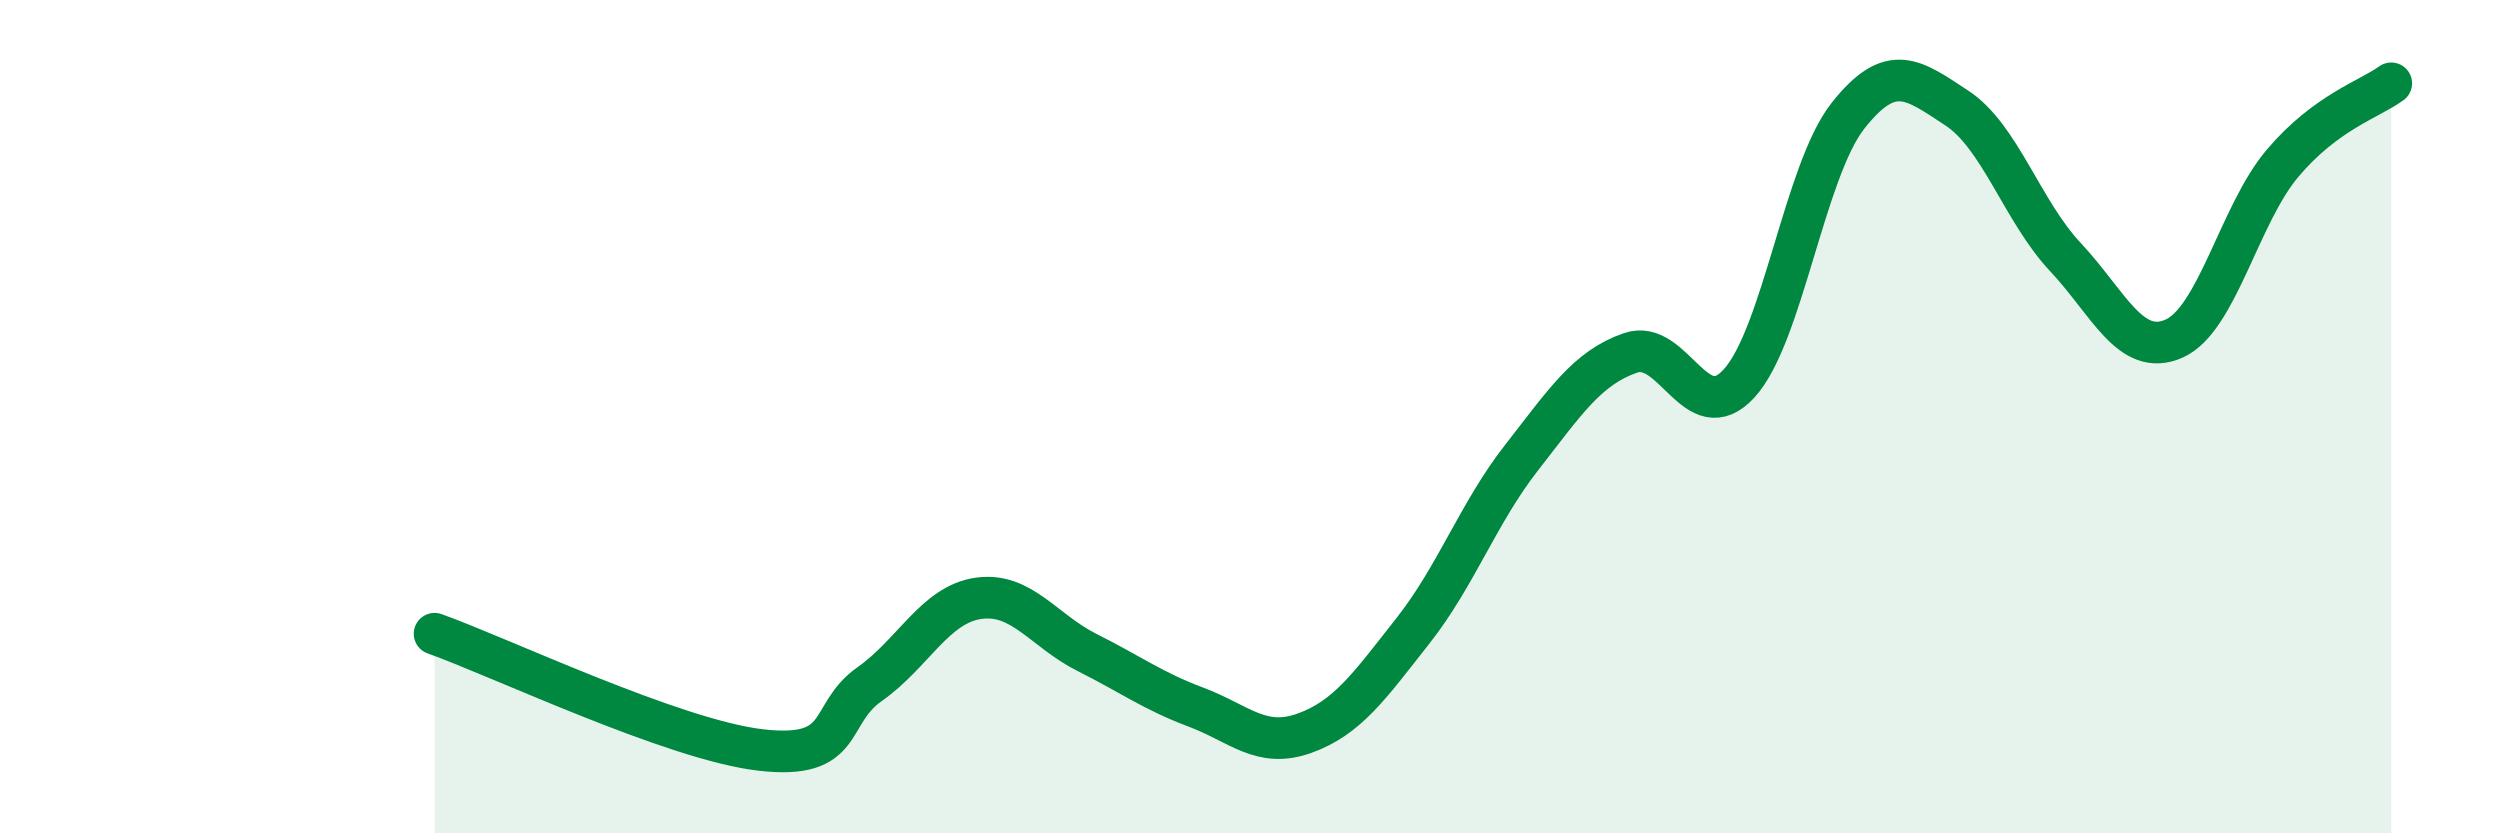 
    <svg width="60" height="20" viewBox="0 0 60 20" xmlns="http://www.w3.org/2000/svg">
      <path
        d="M 10.43,15.21 C 12,15.77 16.17,17.76 18.26,18 C 20.35,18.24 19.83,17.15 20.87,16.42 C 21.91,15.69 22.44,14.51 23.48,14.36 C 24.52,14.21 25.05,15.14 26.09,15.66 C 27.13,16.18 27.66,16.58 28.7,16.97 C 29.74,17.36 30.26,17.97 31.3,17.6 C 32.34,17.23 32.87,16.46 33.91,15.14 C 34.95,13.82 35.48,12.31 36.52,10.98 C 37.56,9.65 38.09,8.83 39.13,8.47 C 40.17,8.11 40.7,10.34 41.74,9.2 C 42.78,8.06 43.31,4.1 44.35,2.78 C 45.39,1.46 45.92,1.91 46.96,2.59 C 48,3.27 48.53,5.06 49.57,6.17 C 50.61,7.28 51.13,8.58 52.17,8.13 C 53.21,7.68 53.74,5.15 54.78,3.92 C 55.82,2.69 56.87,2.38 57.39,2L57.39 20L10.43 20Z"
        fill="#008740"
        opacity="0.1"
        stroke-linecap="round"
        stroke-linejoin="round"
      />
      <path
        d="M 10.43,15.21 C 12,15.77 16.17,17.76 18.26,18 C 20.35,18.24 19.83,17.15 20.87,16.42 C 21.91,15.69 22.44,14.51 23.48,14.36 C 24.52,14.21 25.05,15.14 26.09,15.66 C 27.13,16.18 27.66,16.58 28.7,16.97 C 29.74,17.36 30.26,17.97 31.3,17.6 C 32.34,17.23 32.87,16.46 33.91,15.14 C 34.95,13.82 35.48,12.31 36.52,10.98 C 37.56,9.65 38.09,8.83 39.13,8.47 C 40.17,8.11 40.7,10.34 41.74,9.2 C 42.78,8.06 43.31,4.1 44.35,2.78 C 45.39,1.46 45.92,1.91 46.96,2.59 C 48,3.27 48.53,5.06 49.57,6.17 C 50.61,7.28 51.13,8.58 52.17,8.13 C 53.21,7.68 53.74,5.15 54.78,3.92 C 55.82,2.69 56.87,2.38 57.39,2"
        stroke="#008740"
        stroke-width="1"
        fill="none"
        stroke-linecap="round"
        stroke-linejoin="round"
      />
    </svg>
  